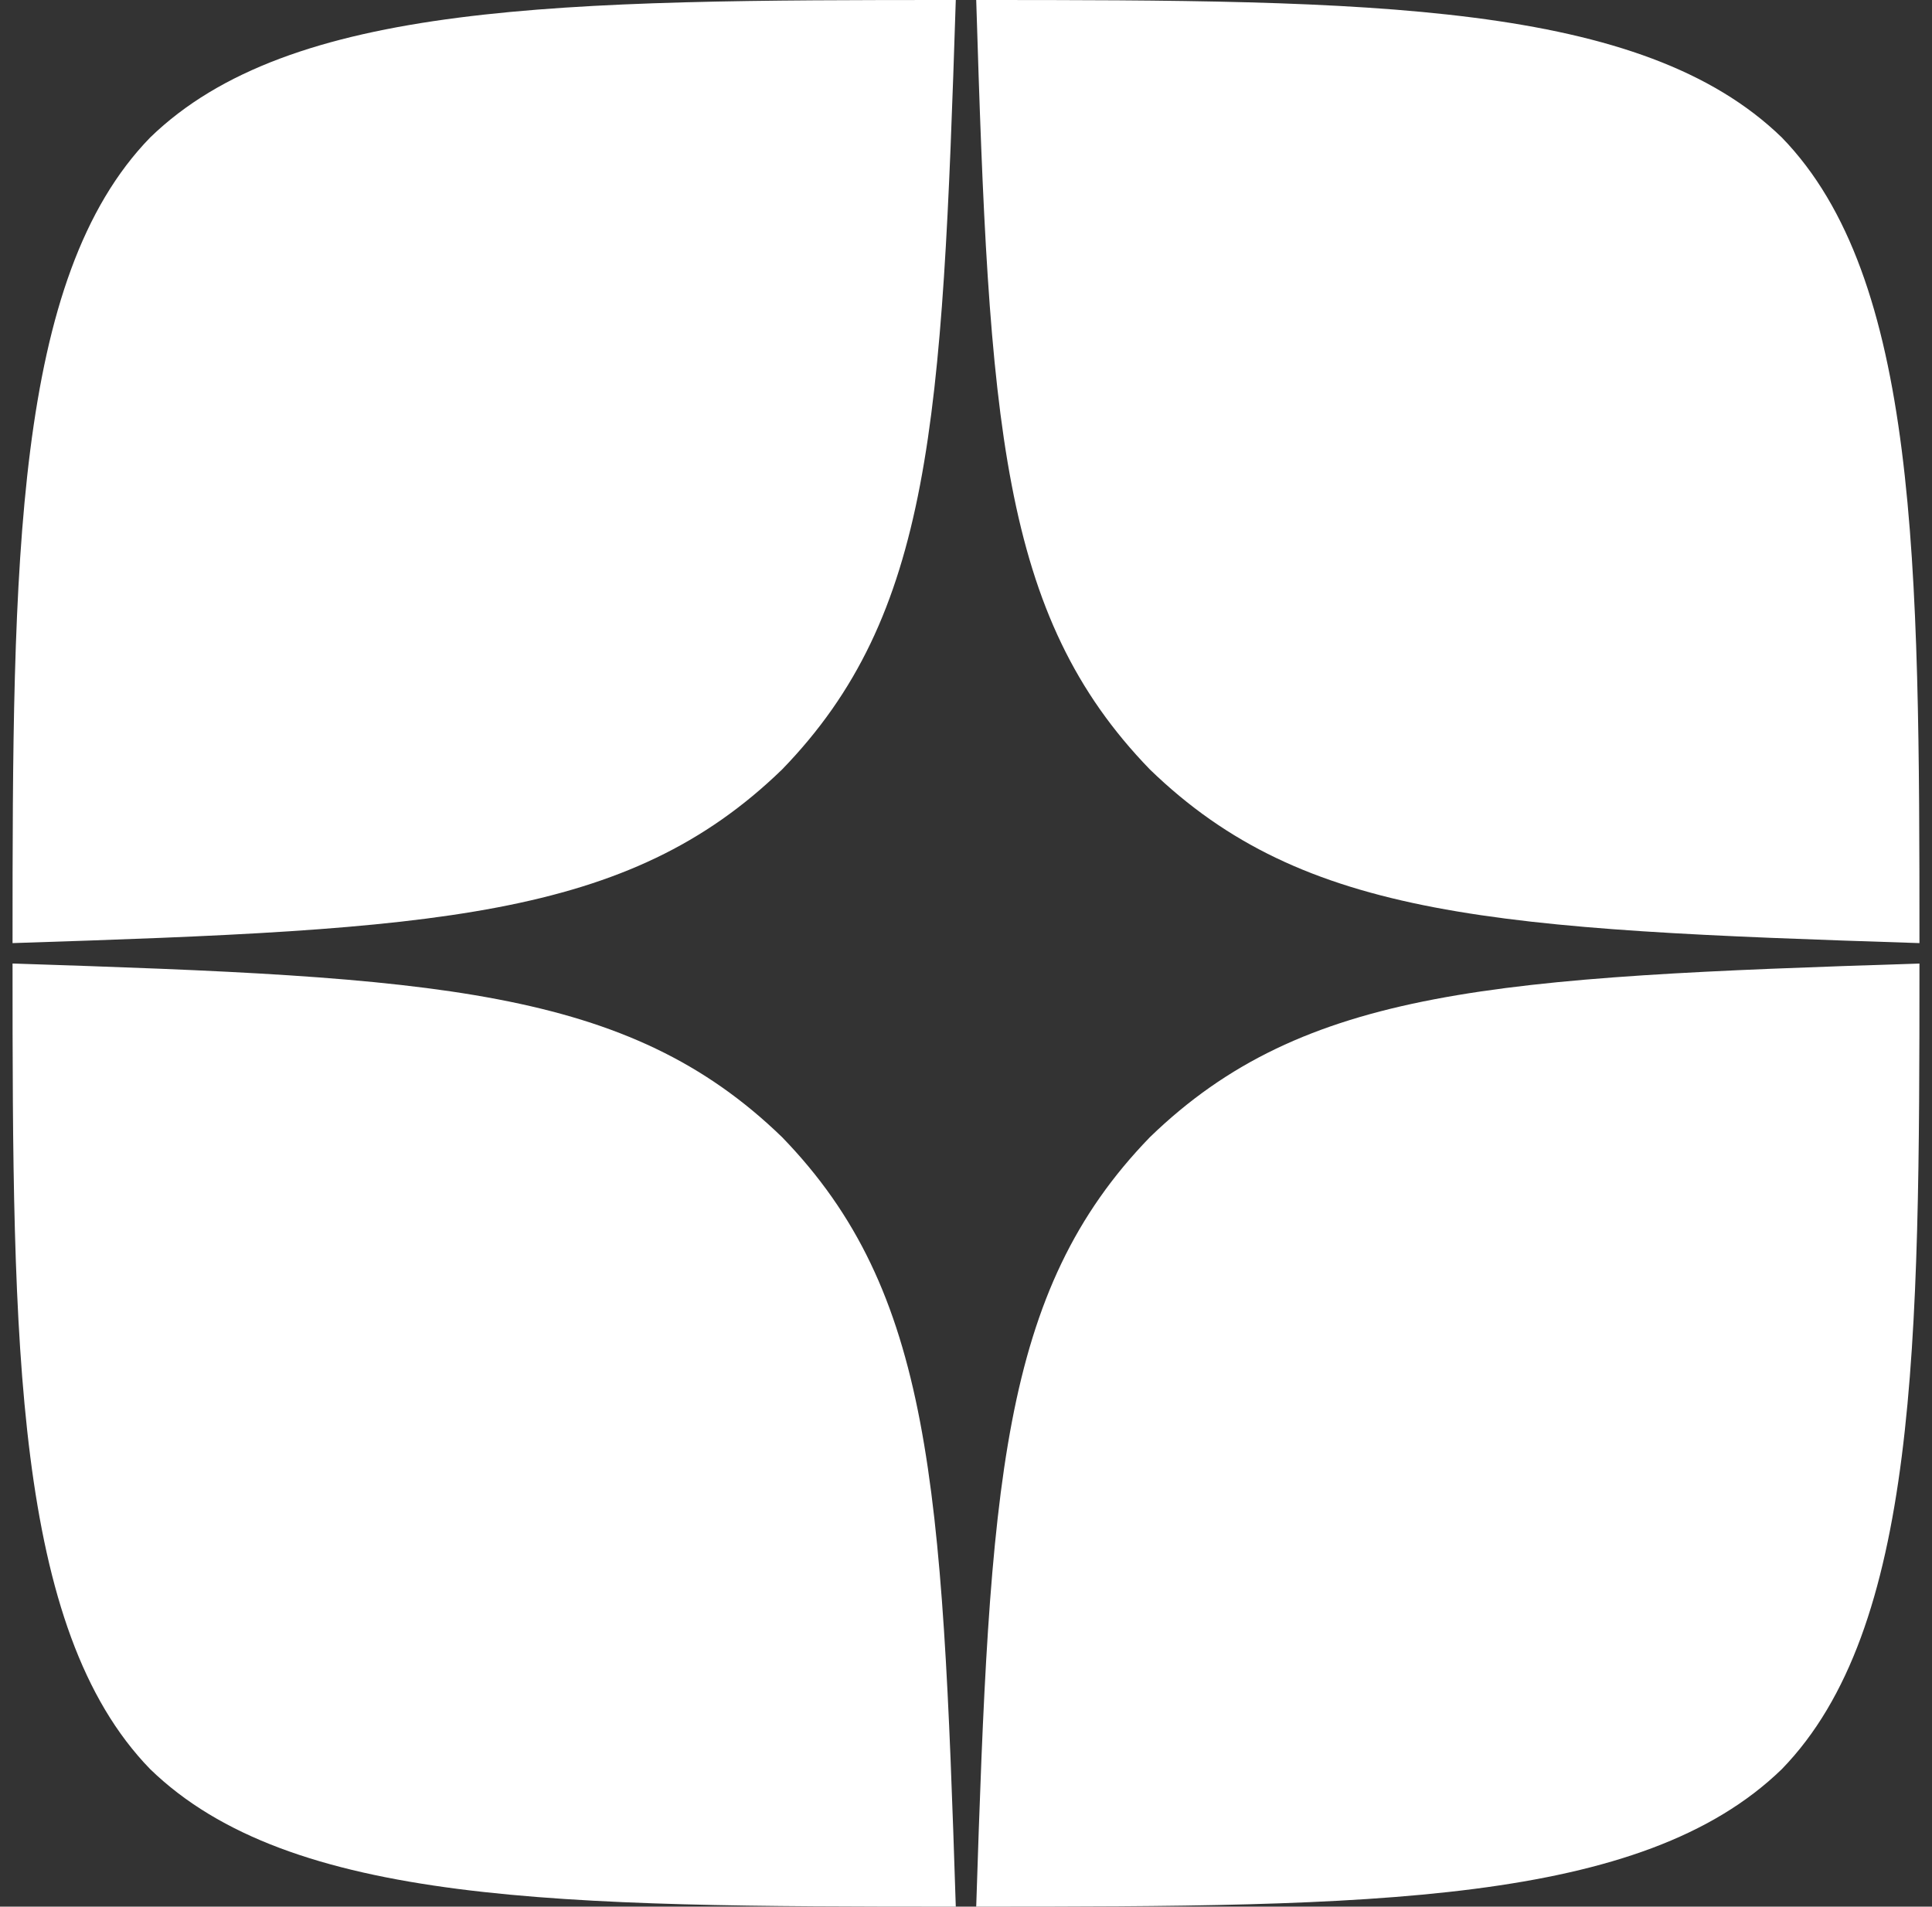 <svg width="77" height="76" viewBox="0 0 77 76" fill="none" xmlns="http://www.w3.org/2000/svg">
<rect x="0" y="0" width="77" height="76" fill="#333333" stroke="none"/>
<path fill-rule="evenodd" clip-rule="evenodd" d="M45.829 45.329C39.857 51.49 39.45 59.171 38.907 76C54.596 76 65.426 75.946 71.017 70.517C76.446 64.926 76.5 53.58 76.5 38.407C59.671 38.95 51.99 39.357 45.829 45.329ZM38.093 76C22.404 76 11.574 75.946 5.983 70.517C0.554 64.926 0.5 53.58 0.5 38.407C17.329 38.95 25.01 39.357 31.171 45.329C37.143 51.49 37.55 59.171 38.093 76ZM31.171 30.671C25.01 36.643 17.329 37.05 0.5 37.593C0.5 22.42 0.554 11.074 5.983 5.483C11.574 0.054 22.431 0 38.093 0C37.55 16.829 37.143 24.51 31.171 30.671ZM38.907 0C39.423 16.829 39.857 24.51 45.829 30.671C51.99 36.643 59.671 37.05 76.5 37.593C76.5 22.42 76.446 11.074 71.017 5.483C65.426 0.054 54.596 0 38.907 0Z" fill="white"/>
</svg>
